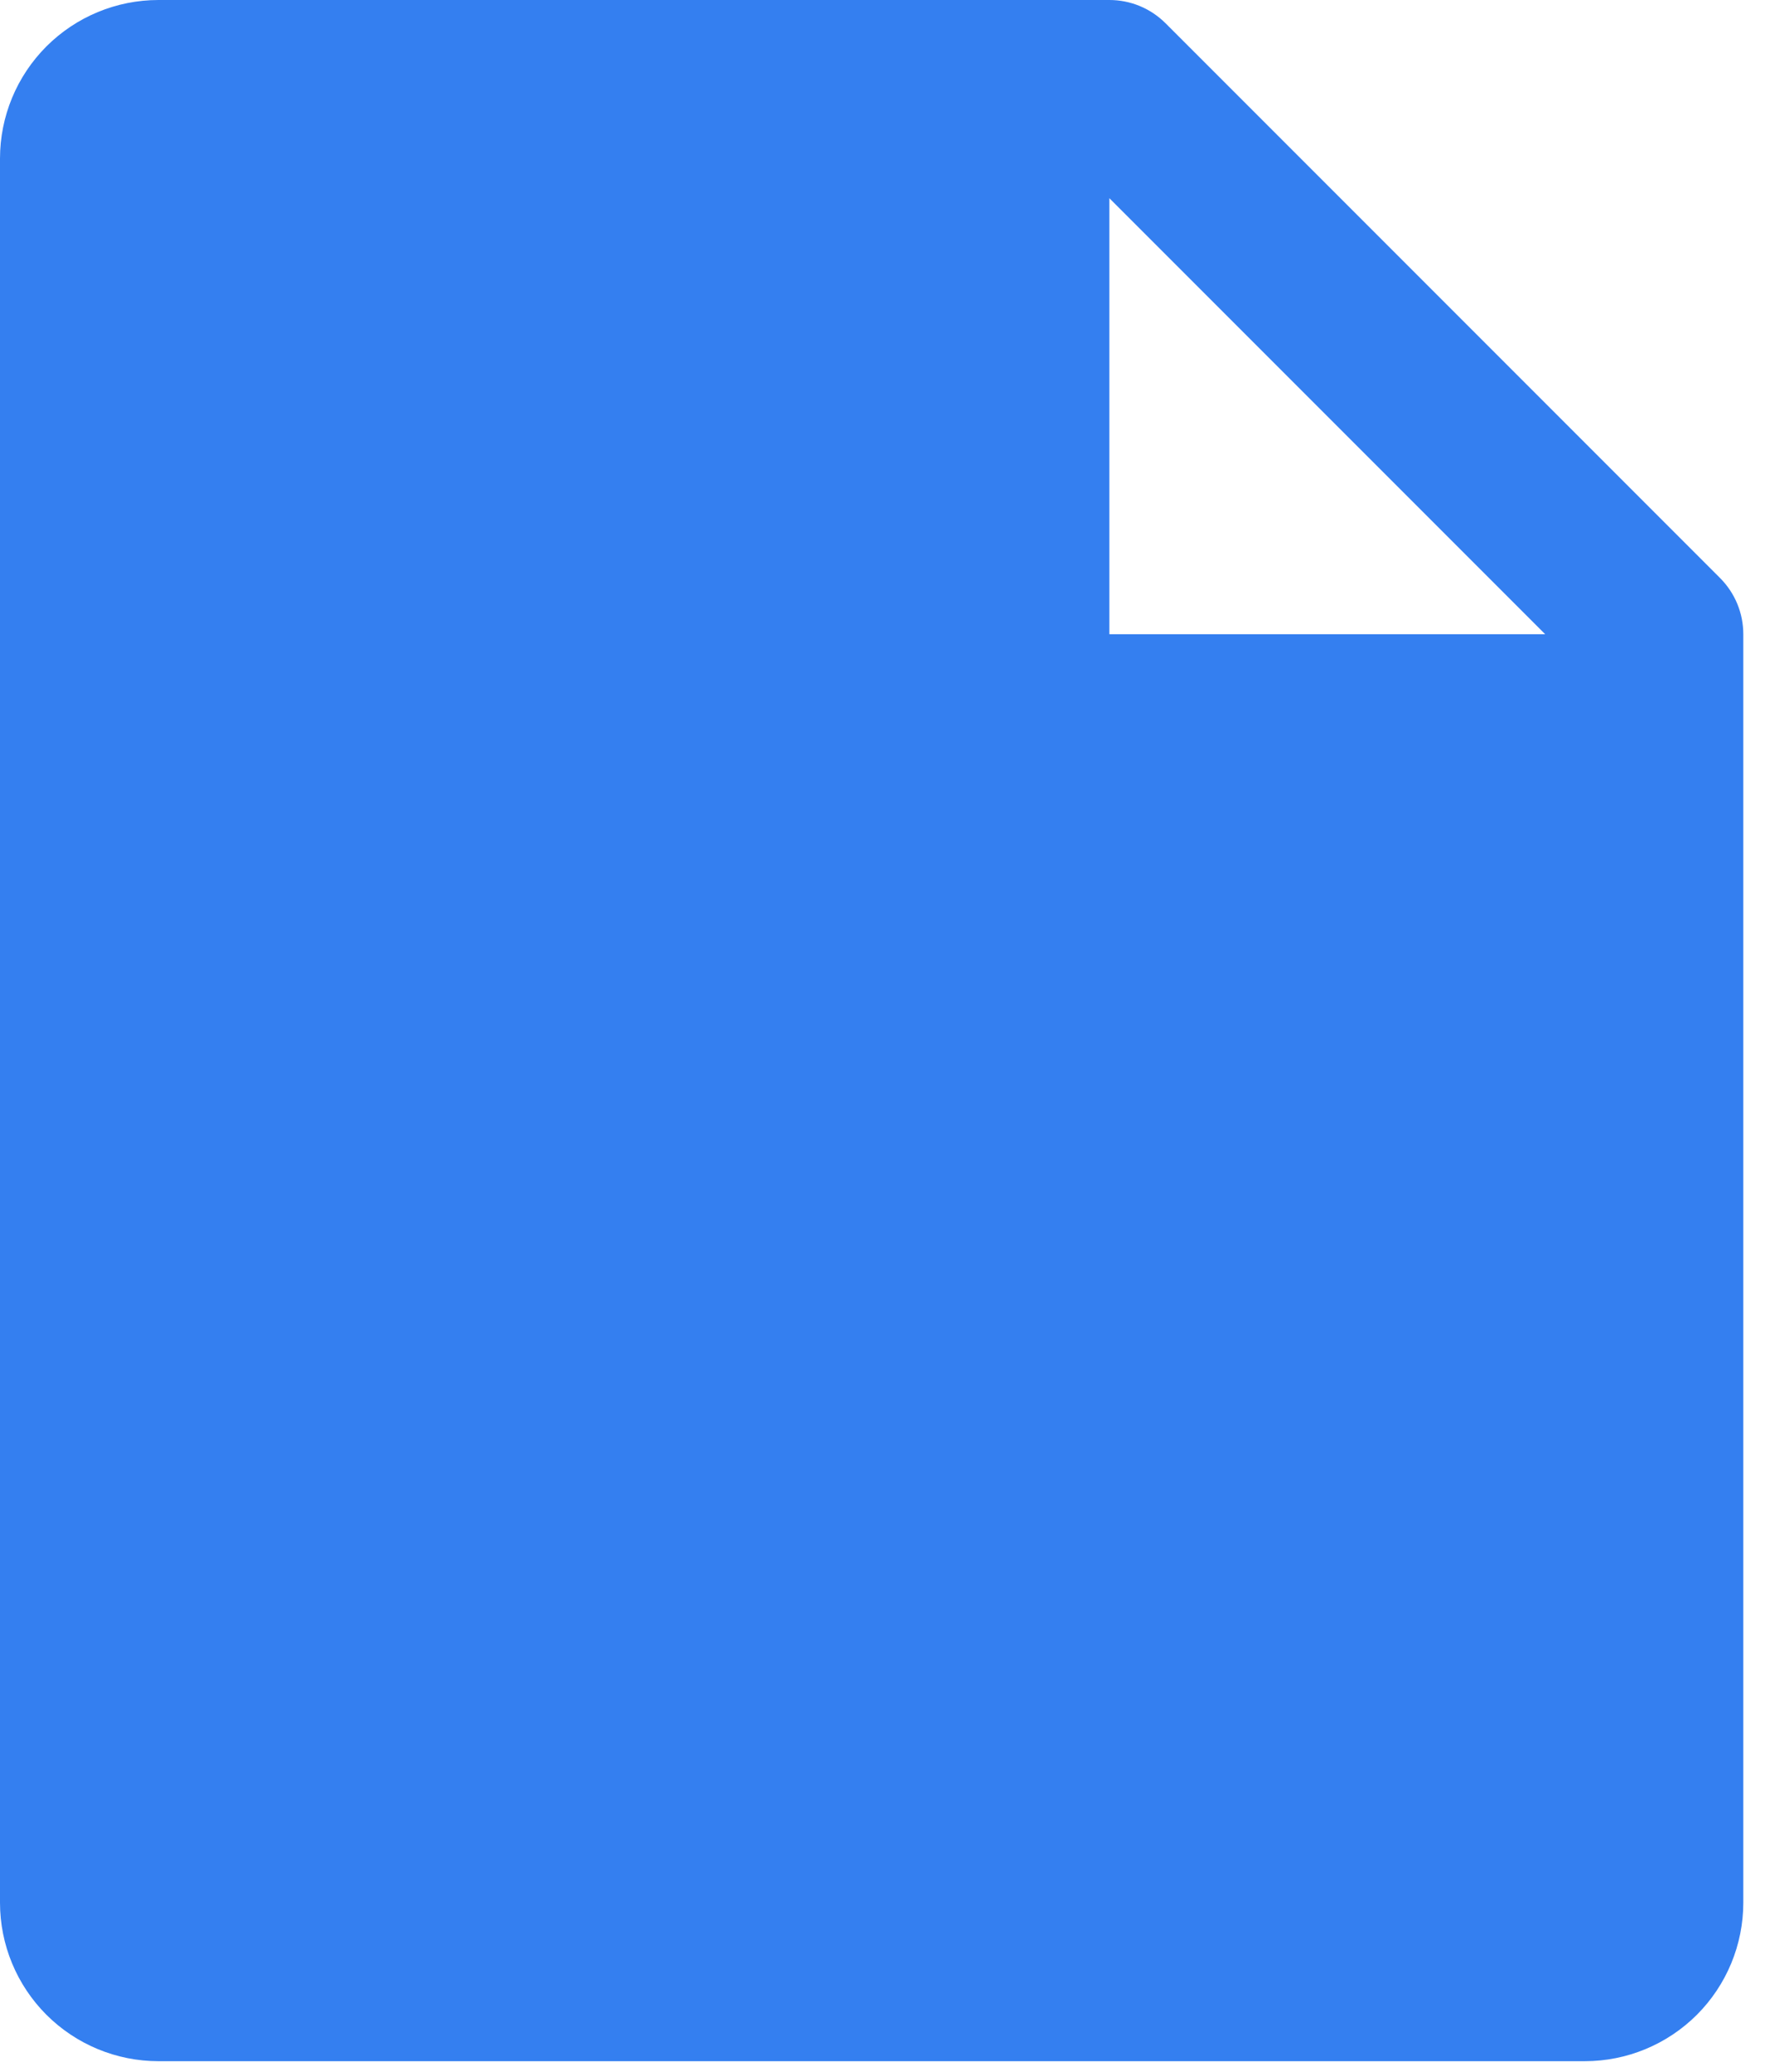 <svg width="42" height="49" viewBox="0 0 42 49" fill="none" xmlns="http://www.w3.org/2000/svg">
<path d="M40.702 13.673L27.577 0.548C27.402 0.374 27.195 0.236 26.968 0.142C26.74 0.048 26.496 -0 26.25 5.79747e-07H3.75C2.755 5.79747e-07 1.802 0.395 1.098 1.098C0.395 1.802 0 2.755 0 3.75V45C0 45.995 0.395 46.948 1.098 47.652C1.802 48.355 2.755 48.75 3.75 48.75H37.5C38.495 48.75 39.448 48.355 40.152 47.652C40.855 46.948 41.25 45.995 41.25 45V15C41.25 14.754 41.202 14.51 41.108 14.282C41.014 14.055 40.876 13.848 40.702 13.673ZM26.25 15V4.688L36.562 15H26.25Z" fill="#347FF0"/>
</svg>
